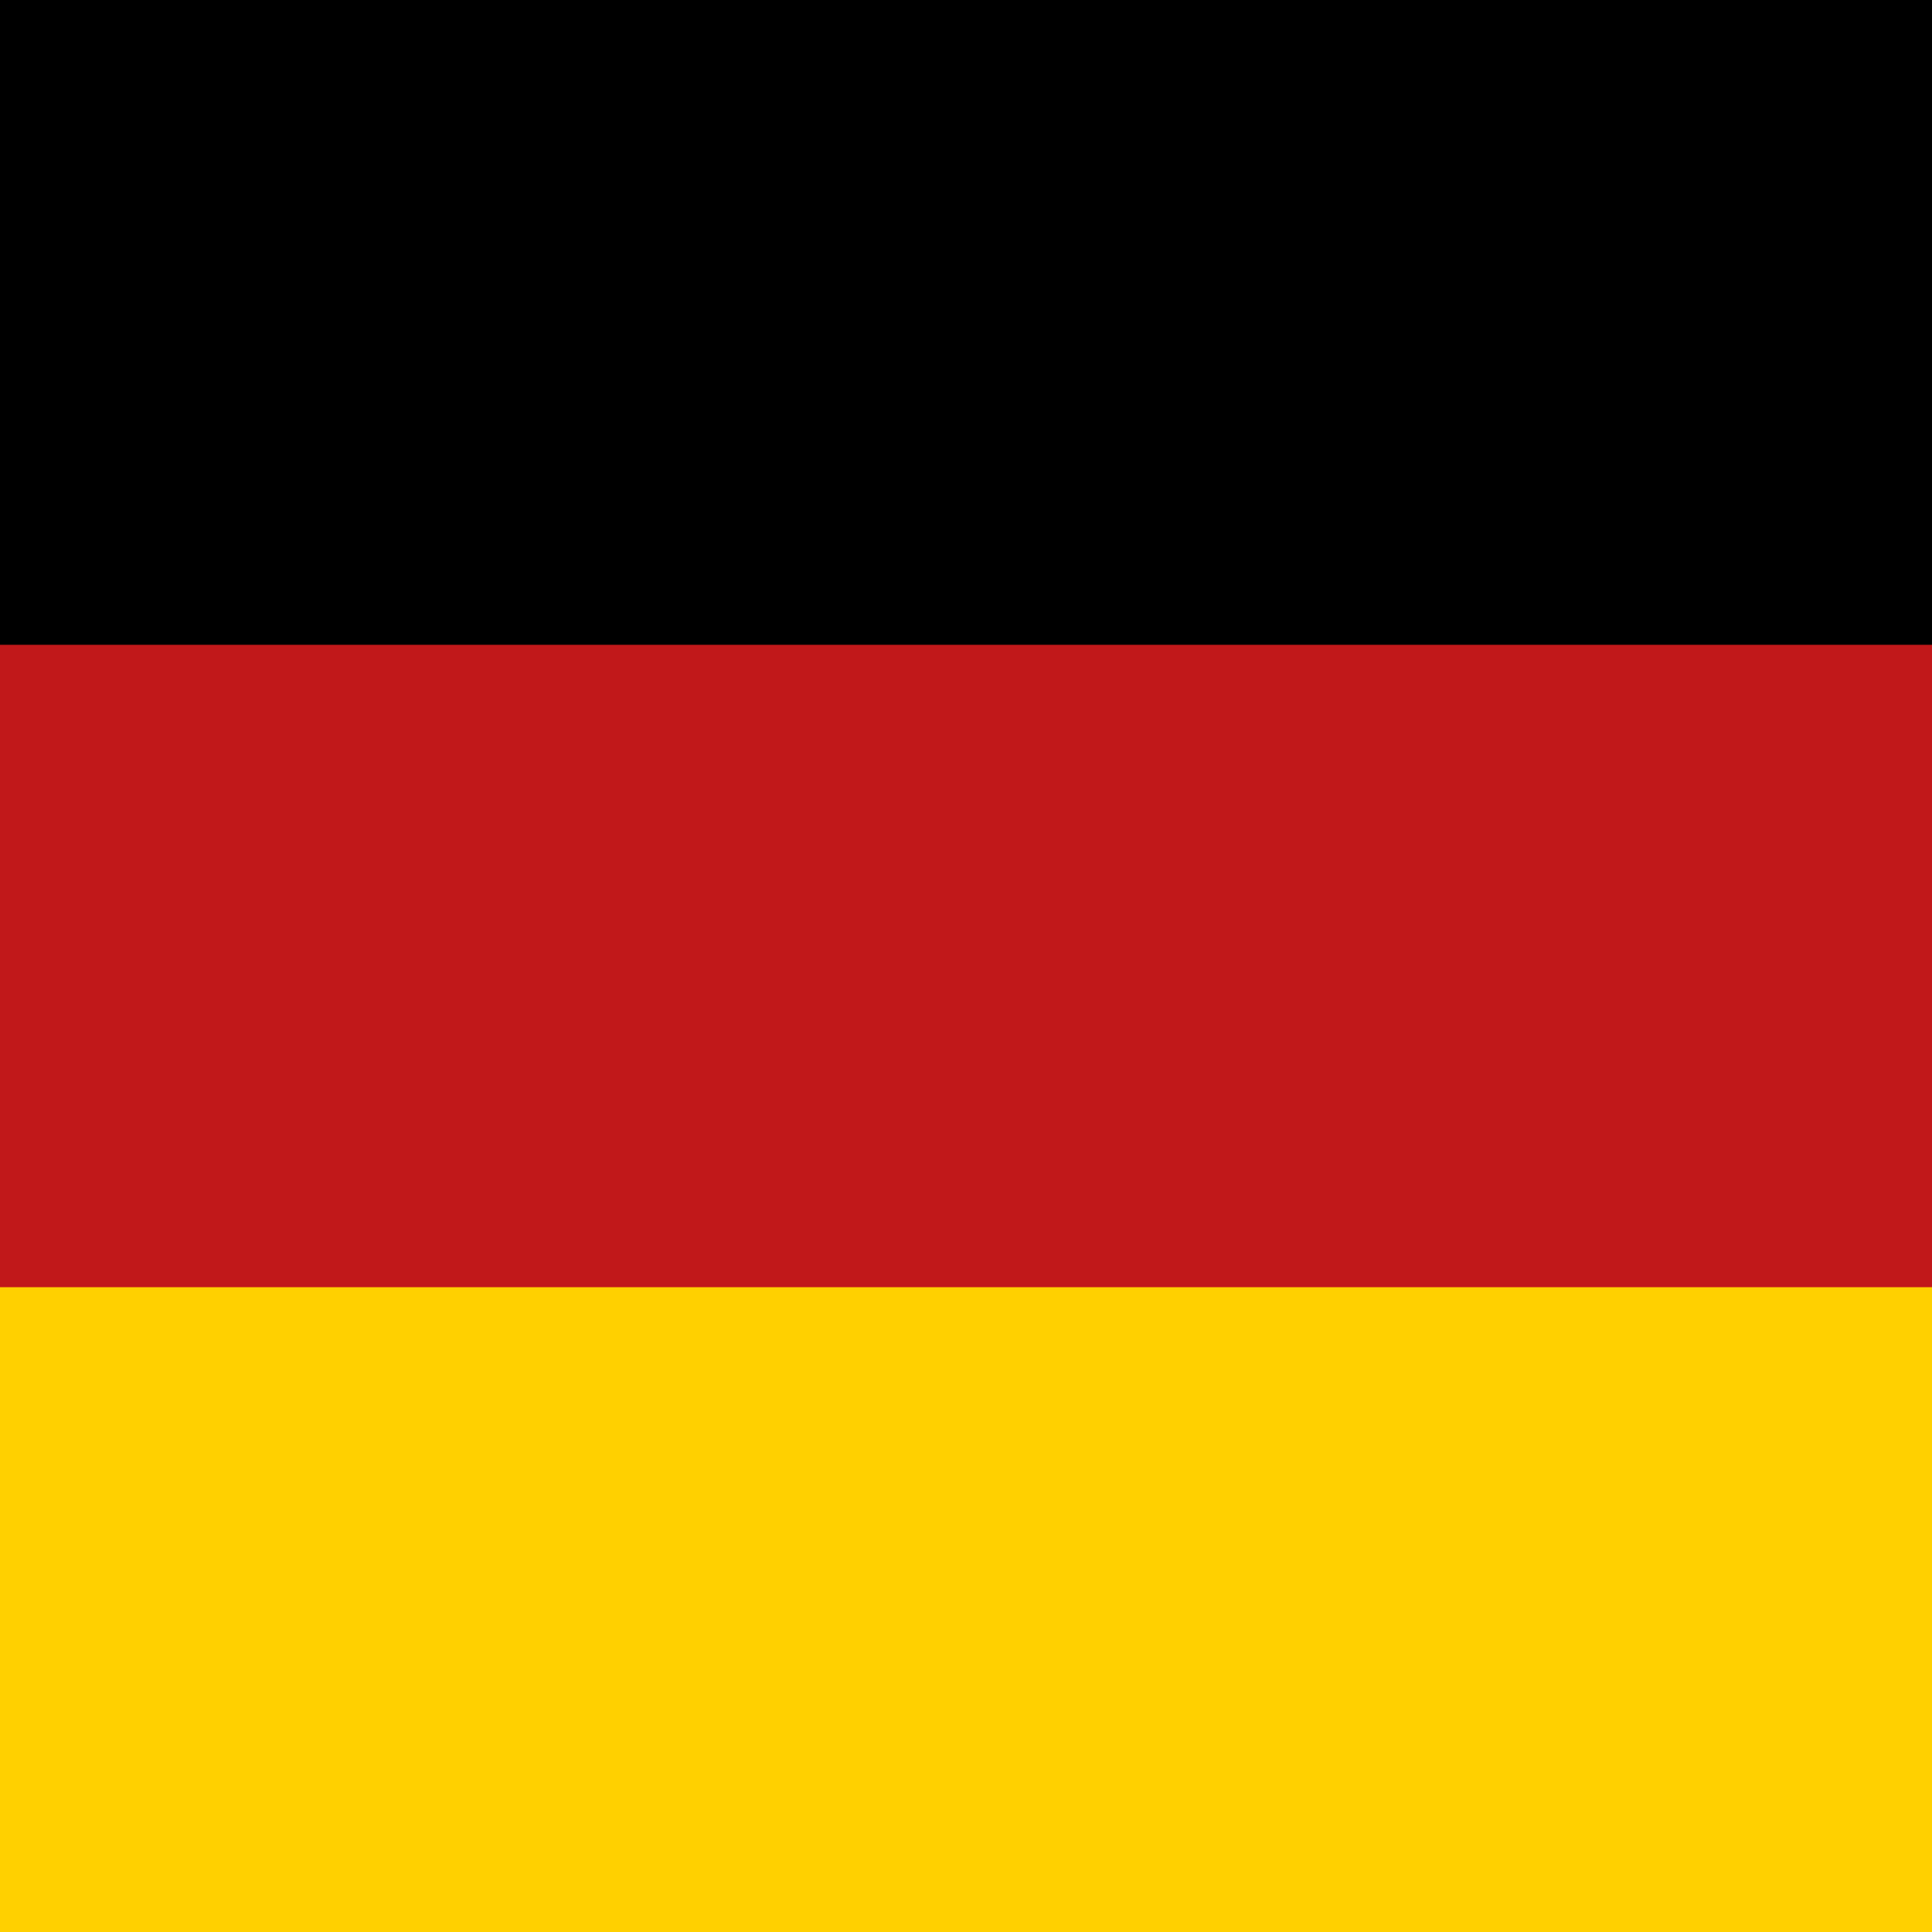 <?xml version="1.0" encoding="utf-8"?>
<!-- Generator: Adobe Illustrator 26.0.0, SVG Export Plug-In . SVG Version: 6.00 Build 0)  -->
<svg version="1.1" id="Layer_1" xmlns="http://www.w3.org/2000/svg" xmlns:xlink="http://www.w3.org/1999/xlink" x="0px" y="0px"
	 viewBox="0 0 80 80" style="enable-background:new 0 0 80 80;" xml:space="preserve">
<style type="text/css">
	.st0{fill:#C1181A;}
	.st1{fill:none;}
	.st2{fill:#FFD000;}
</style>
<g id="Ebene_2">
	<g id="Ebene_1-2">
		<path class="st0" d="M80,80V0L0,0l0,80H80z"/>
		<rect x="0" y="26.7" class="st1" width="80" height="26.7"/>
		<rect x="0" y="53.3" class="st2" width="80" height="26.7"/>
		<rect x="0" y="0" width="80" height="26.7"/>
	</g>
</g>
</svg>
